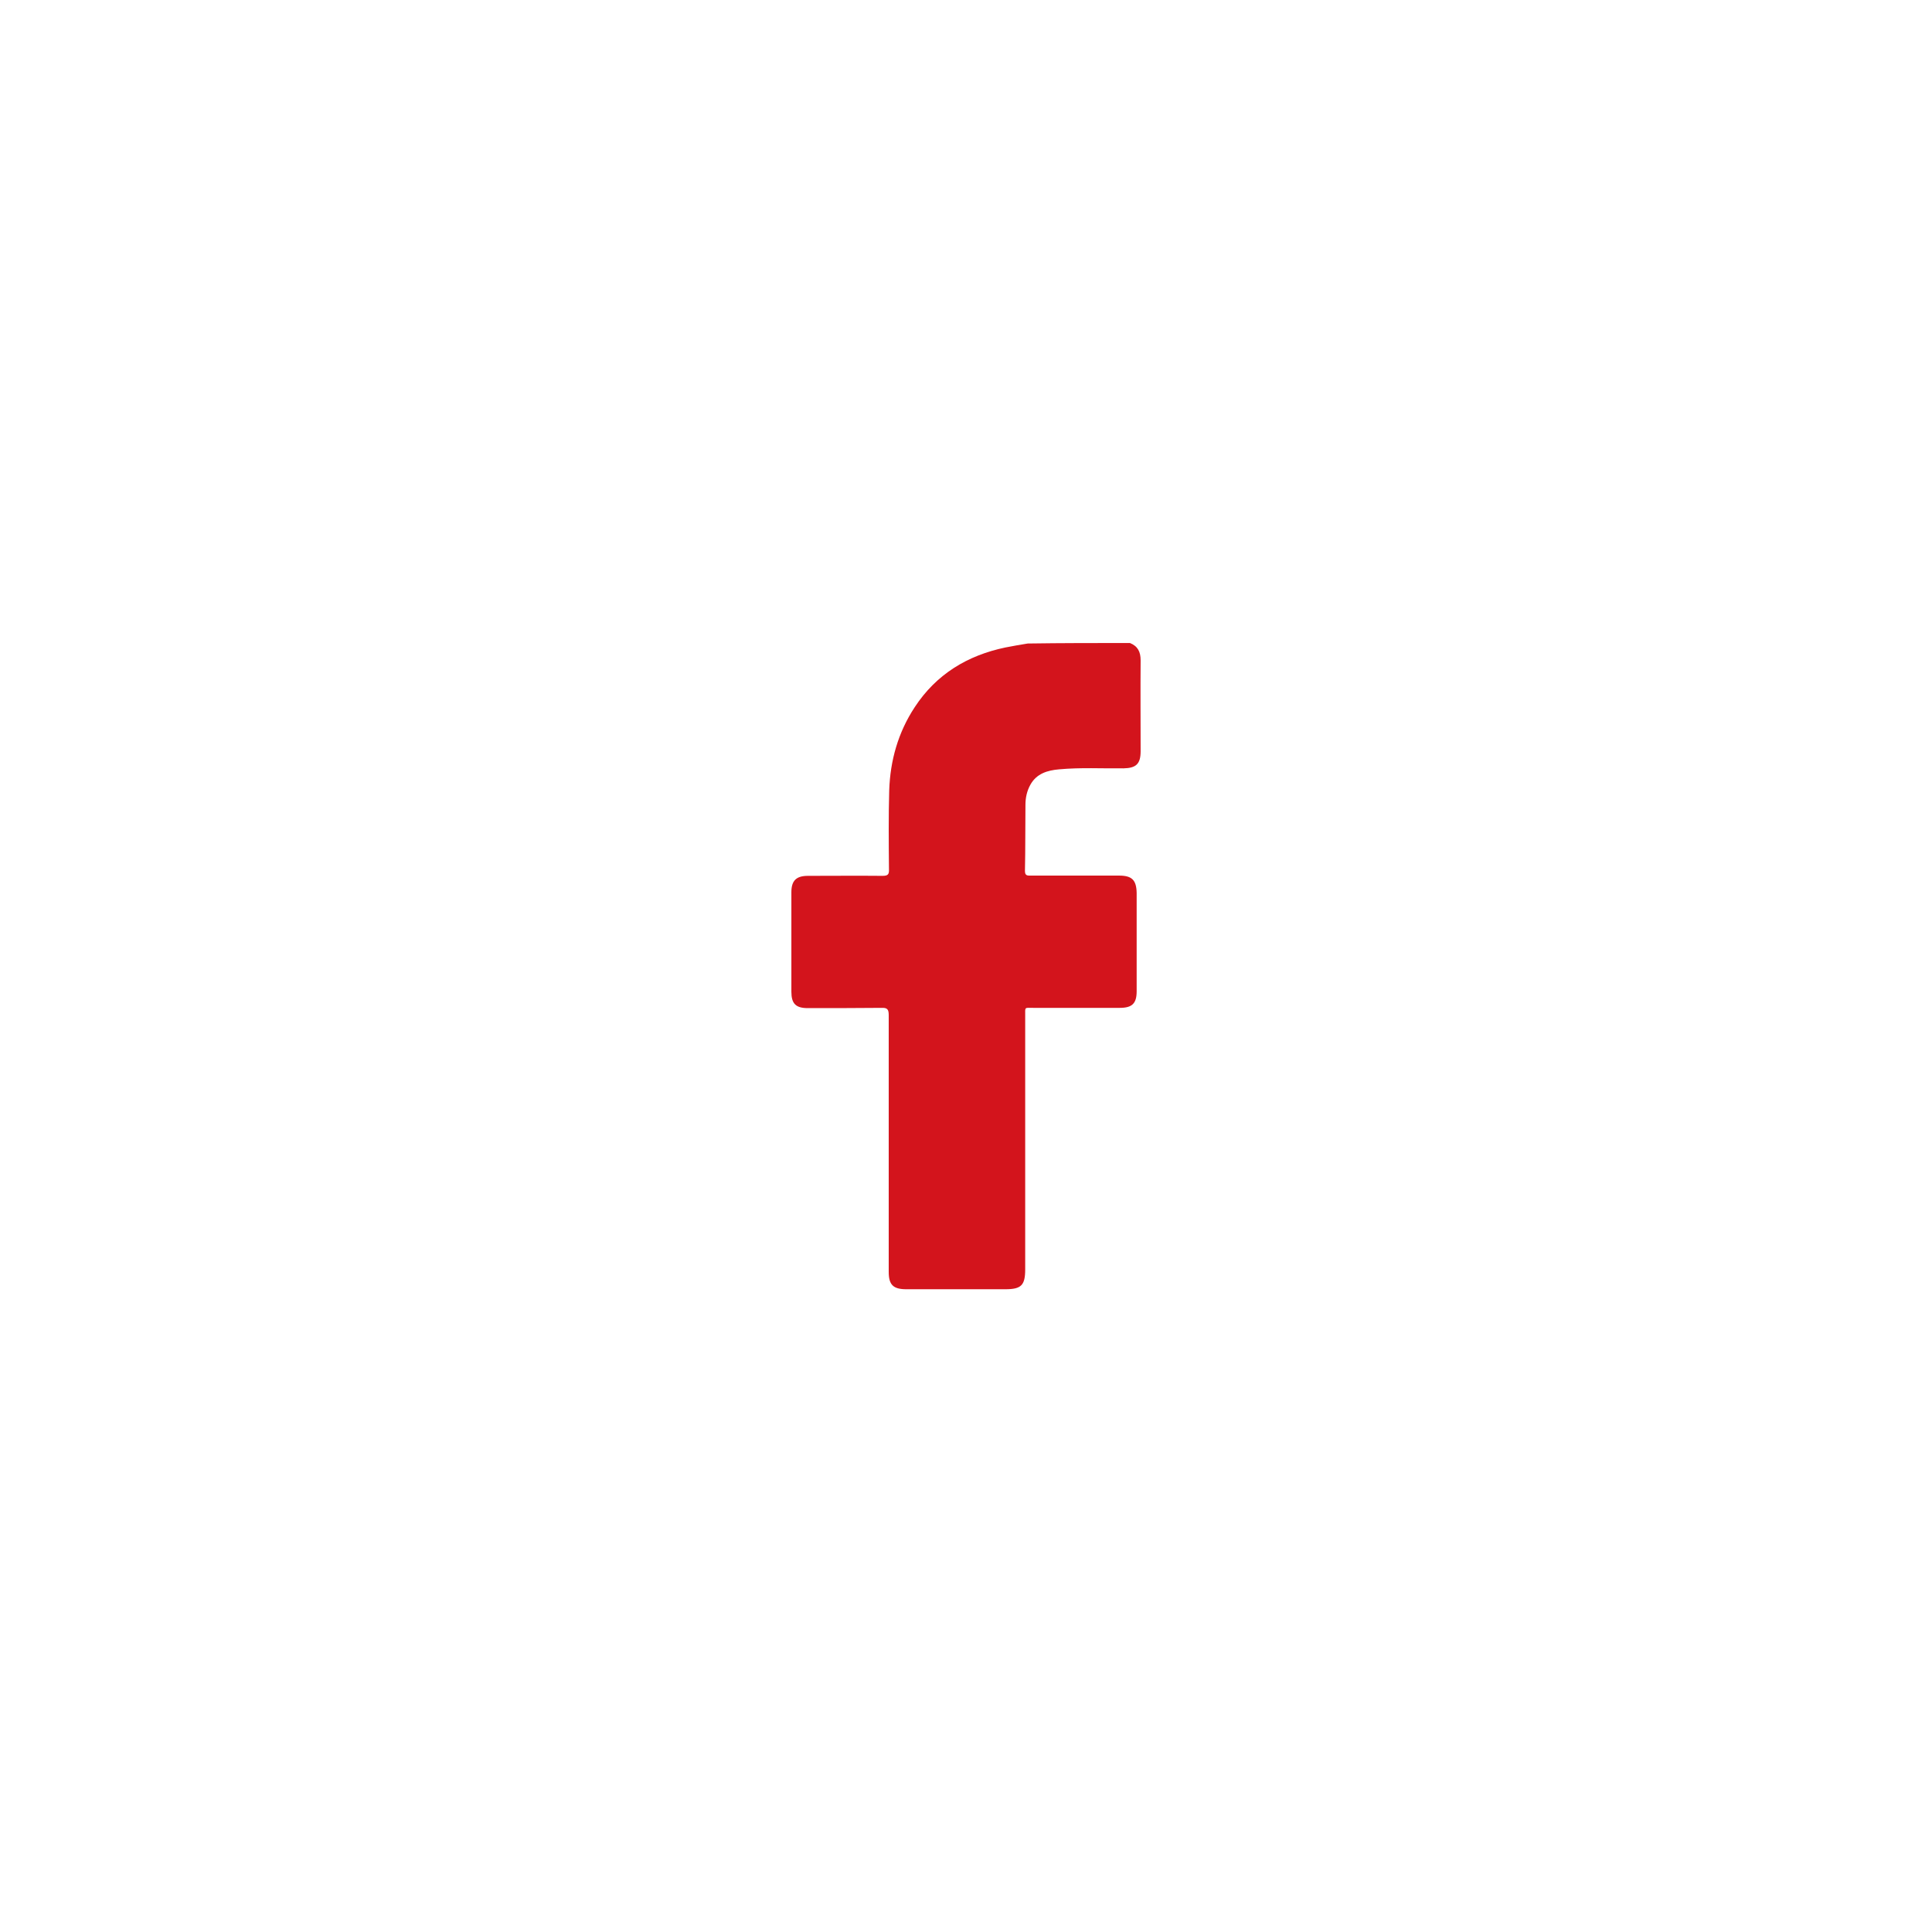 <?xml version="1.0" encoding="utf-8"?>
<!-- Generator: Adobe Illustrator 25.2.1, SVG Export Plug-In . SVG Version: 6.00 Build 0)  -->
<svg version="1.1" id="Ebene_1" xmlns="http://www.w3.org/2000/svg" xmlns:xlink="http://www.w3.org/1999/xlink" x="0px" y="0px"
	 viewBox="0 0 78 78" style="enable-background:new 0 0 78 78;" xml:space="preserve">
<style type="text/css">
	.st0{fill:#D3141C;}
</style>
<g>
	<path class="st0" d="M45.62,25.96c0.32,0.13,0.43,0.36,0.43,0.7c-0.01,1.22,0,2.45,0,3.67c0,0.51-0.18,0.68-0.69,0.69
		c-0.87,0.01-1.73-0.04-2.6,0.04c-0.47,0.04-0.91,0.17-1.16,0.62c-0.14,0.25-0.2,0.53-0.2,0.81c-0.01,0.89,0,1.78-0.02,2.67
		c0,0.2,0.1,0.19,0.23,0.19c1.19,0,2.38,0,3.57,0c0.52,0,0.7,0.18,0.71,0.7c0,1.32,0,2.65,0,3.97c0,0.49-0.18,0.67-0.68,0.67
		c-1.16,0-2.33,0-3.49,0c-0.37,0-0.33-0.05-0.33,0.32c0,3.41,0,6.83,0,10.24c0,0.64-0.16,0.8-0.8,0.8c-1.33,0-2.67,0-4,0
		c-0.53,0-0.71-0.18-0.71-0.7c0-3.46,0-6.91,0-10.37c0-0.23-0.06-0.3-0.29-0.29c-0.99,0.01-1.99,0.01-2.98,0.01
		c-0.48,0-0.66-0.18-0.66-0.66c0-1.34,0-2.68,0-4.02c0-0.47,0.2-0.66,0.67-0.66c1,0,2-0.01,3.01,0c0.22,0,0.27-0.06,0.26-0.27
		c-0.01-1.06-0.02-2.12,0.01-3.18c0.04-1.21,0.36-2.34,1.03-3.36c0.87-1.33,2.13-2.09,3.66-2.41c0.3-0.06,0.6-0.11,0.9-0.16
		C42.87,25.96,44.25,25.96,45.62,25.96z"/>
</g>
</svg>

